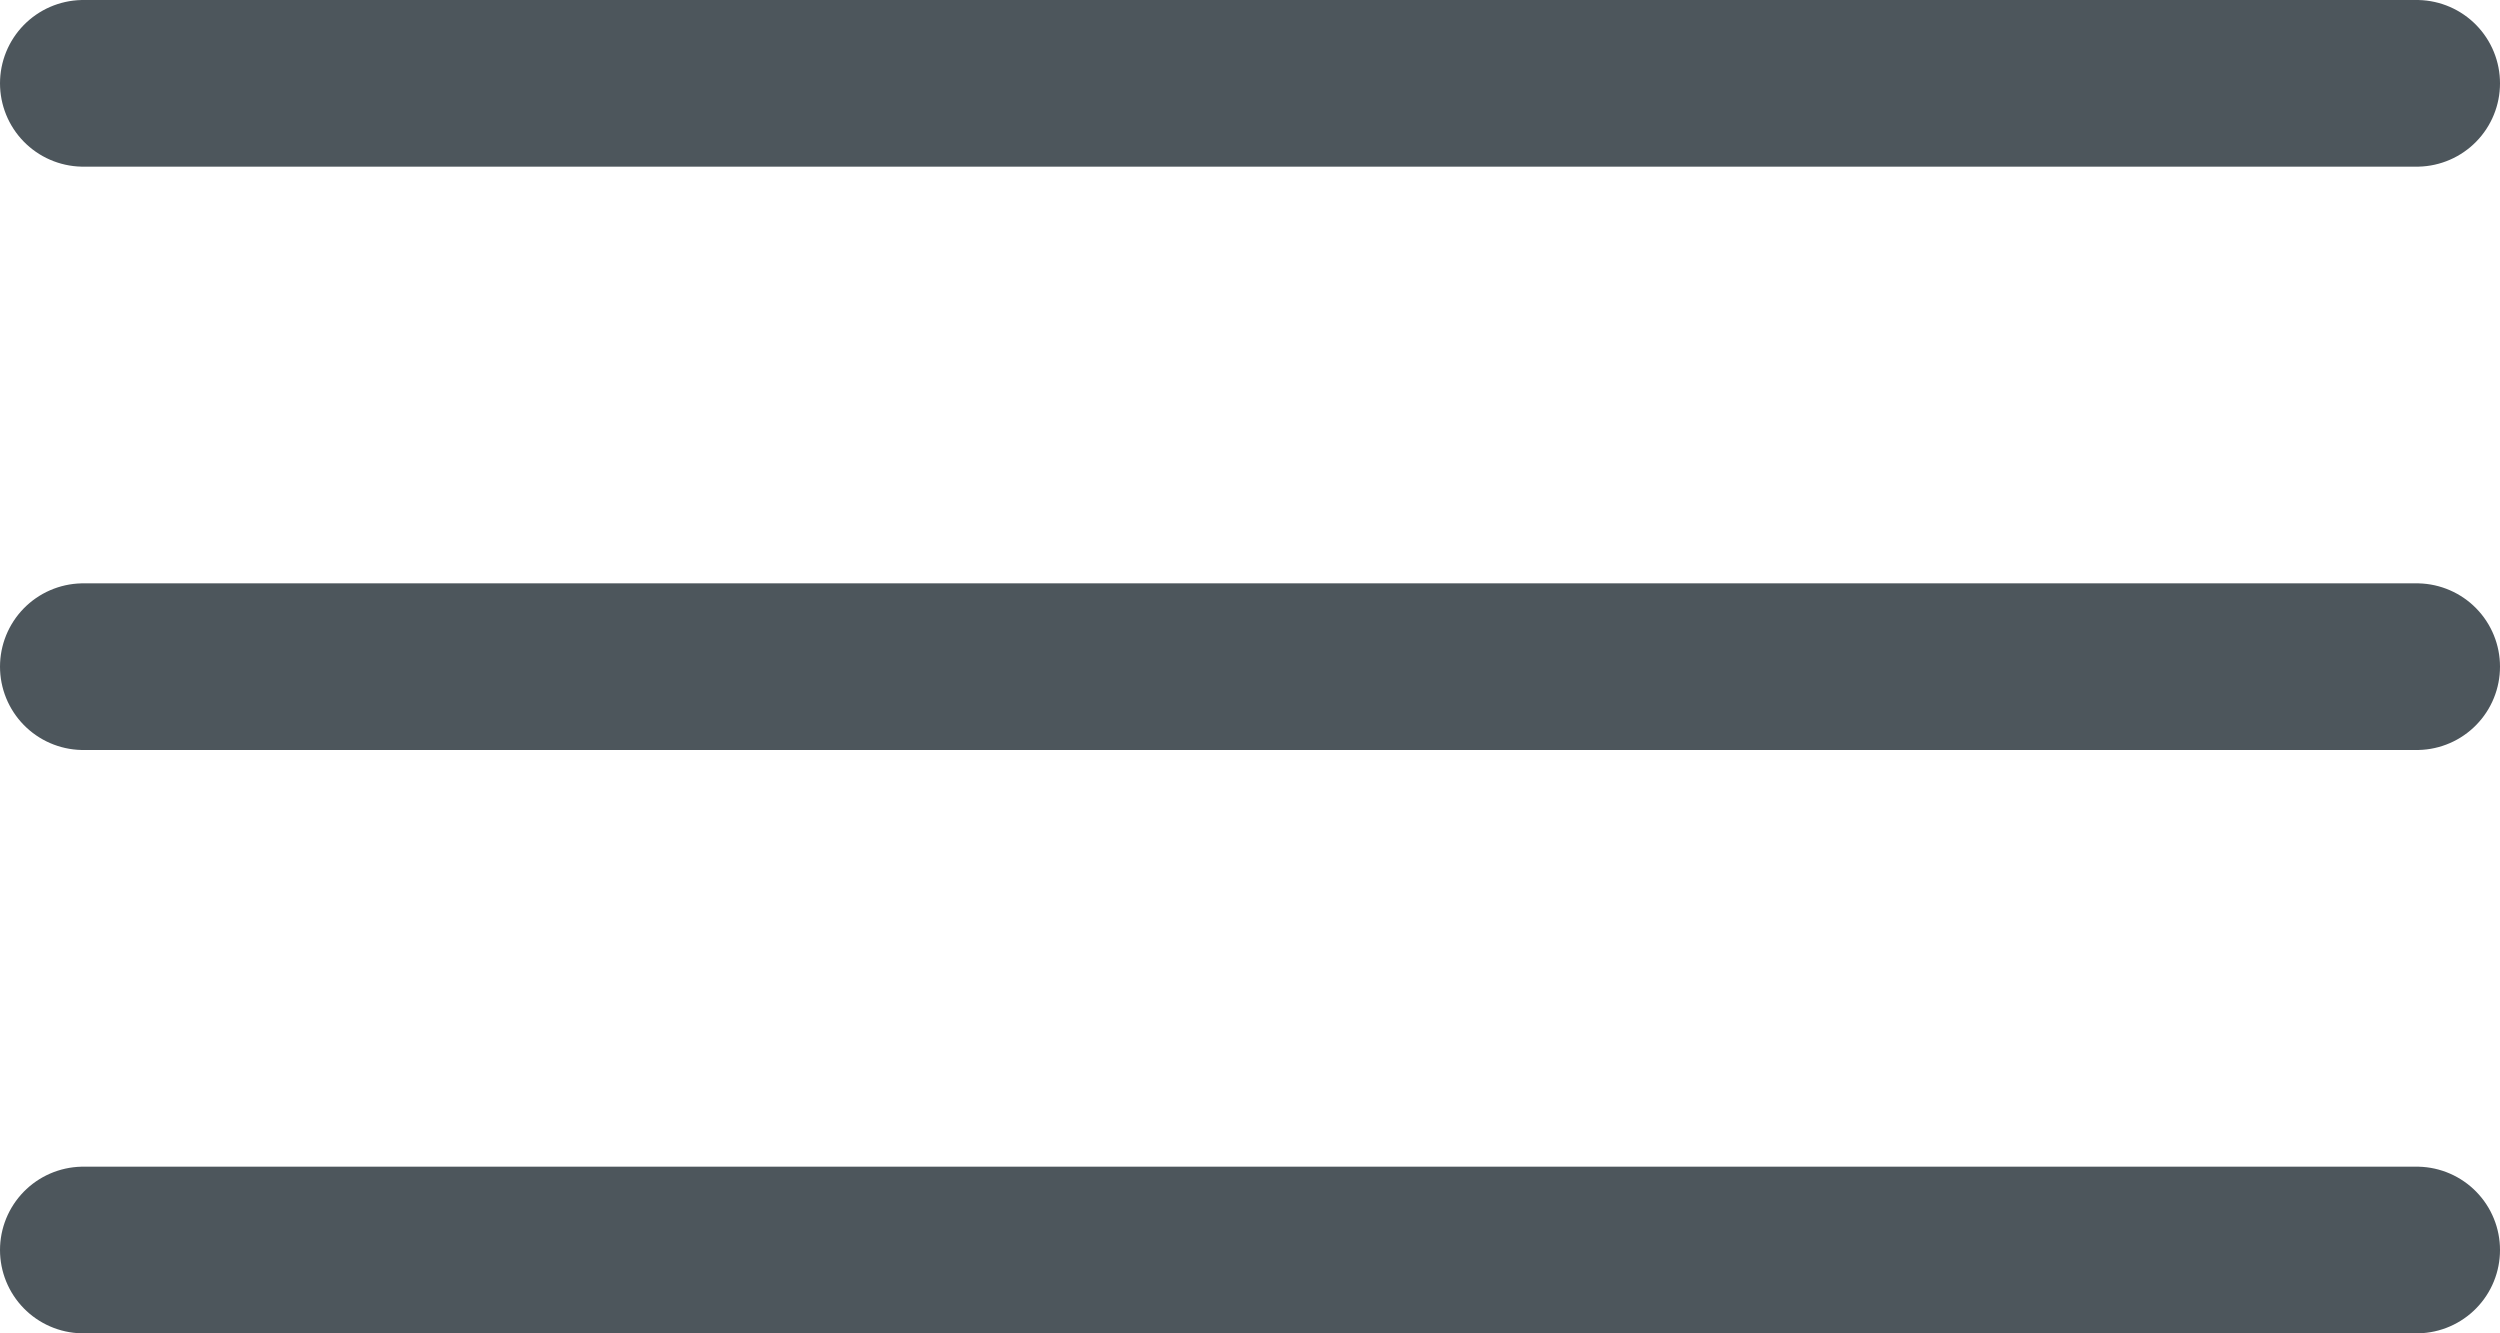 <?xml version="1.0" encoding="UTF-8"?> <svg xmlns="http://www.w3.org/2000/svg" width="30" height="16" viewBox="0 0 30 16" fill="none"><line x1="1" y1="1" x2="29" y2="1" stroke="#4D565C" stroke-width="2" stroke-linecap="round"></line><line x1="1" y1="8" x2="29" y2="8" stroke="#4D565C" stroke-width="2" stroke-linecap="round"></line><line x1="1" y1="15" x2="29" y2="15" stroke="#4D565C" stroke-width="2" stroke-linecap="round"></line></svg> 